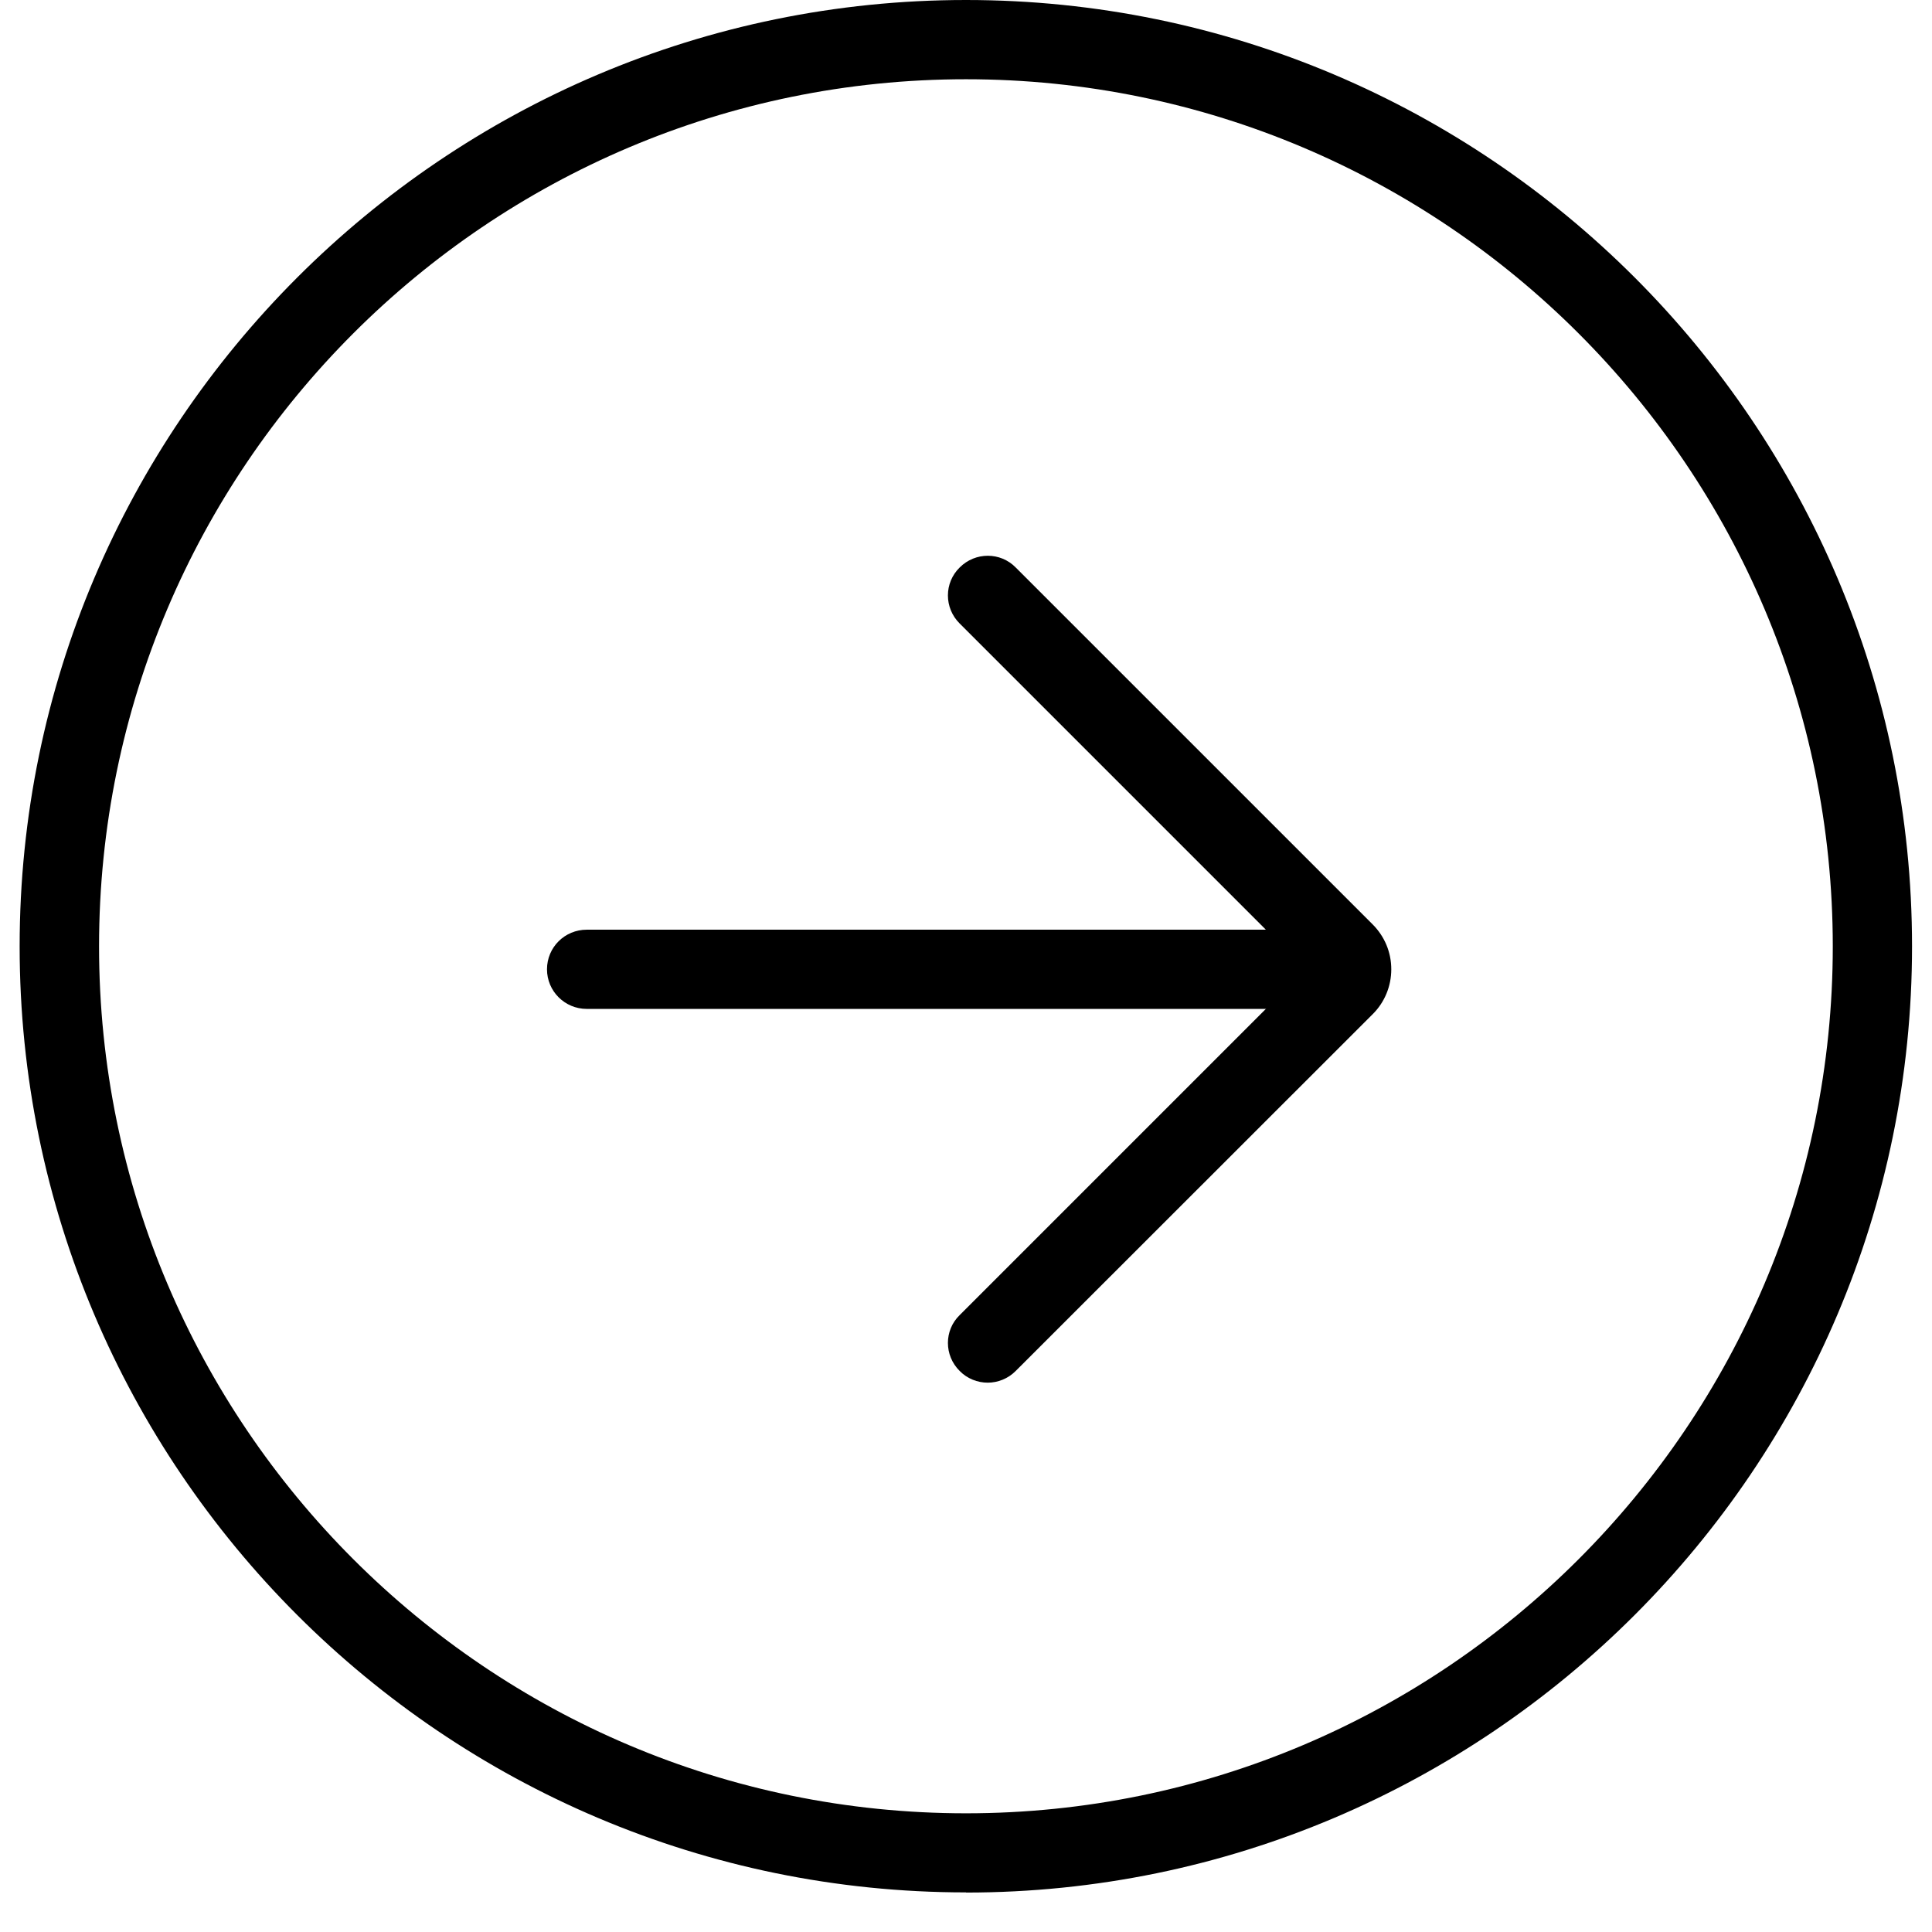<?xml version="1.0" encoding="UTF-8"?> <svg xmlns="http://www.w3.org/2000/svg" xmlns:xlink="http://www.w3.org/1999/xlink" width="64" zoomAndPan="magnify" viewBox="0 0 48 48" height="64" preserveAspectRatio="xMidYMid meet" version="1.0"><defs><clipPath id="6384a81458"><path d="M 0.488 0 L 47.508 0 L 47.508 47.02 L 0.488 47.02 Z M 0.488 0 " clip-rule="nonzero"></path></clipPath></defs><g clip-path="url(#6384a81458)"><path fill="#000000" d="M 24 47.016 C 11.035 47.016 0.488 36.469 0.488 23.512 C 0.488 10.555 11.035 0 24 0 C 36.965 0 47.504 10.547 47.504 23.512 C 47.504 36.473 36.957 47.02 24 47.02 Z M 24 1.969 C 12.121 1.969 2.461 11.629 2.461 23.512 C 2.461 35.391 12.121 45.051 24 45.051 C 35.879 45.051 45.535 35.391 45.535 23.512 C 45.535 11.629 35.875 1.969 24 1.969 Z M 24 1.969 " fill-opacity="1" fill-rule="nonzero"></path></g><path fill="#000000" d="M 24.539 34.352 C 24.289 34.352 24.031 34.254 23.844 34.062 C 23.453 33.676 23.453 33.051 23.844 32.672 L 32.434 24.082 L 23.844 15.492 C 23.453 15.105 23.453 14.48 23.844 14.098 C 24.23 13.711 24.855 13.711 25.234 14.098 L 34.102 22.965 C 34.402 23.266 34.566 23.66 34.566 24.082 C 34.566 24.5 34.402 24.902 34.102 25.199 L 25.234 34.062 C 25.043 34.254 24.789 34.352 24.539 34.352 Z M 32.707 24.352 Z M 32.707 24.352 " fill-opacity="1" fill-rule="nonzero"></path><path fill="#000000" d="M 33.566 25.066 L 14.578 25.066 C 14.031 25.066 13.59 24.625 13.59 24.082 C 13.59 23.535 14.031 23.098 14.578 23.098 L 33.566 23.098 C 34.113 23.098 34.555 23.535 34.555 24.082 C 34.555 24.625 34.113 25.066 33.566 25.066 Z M 33.566 25.066 " fill-opacity="1" fill-rule="nonzero"></path></svg> 